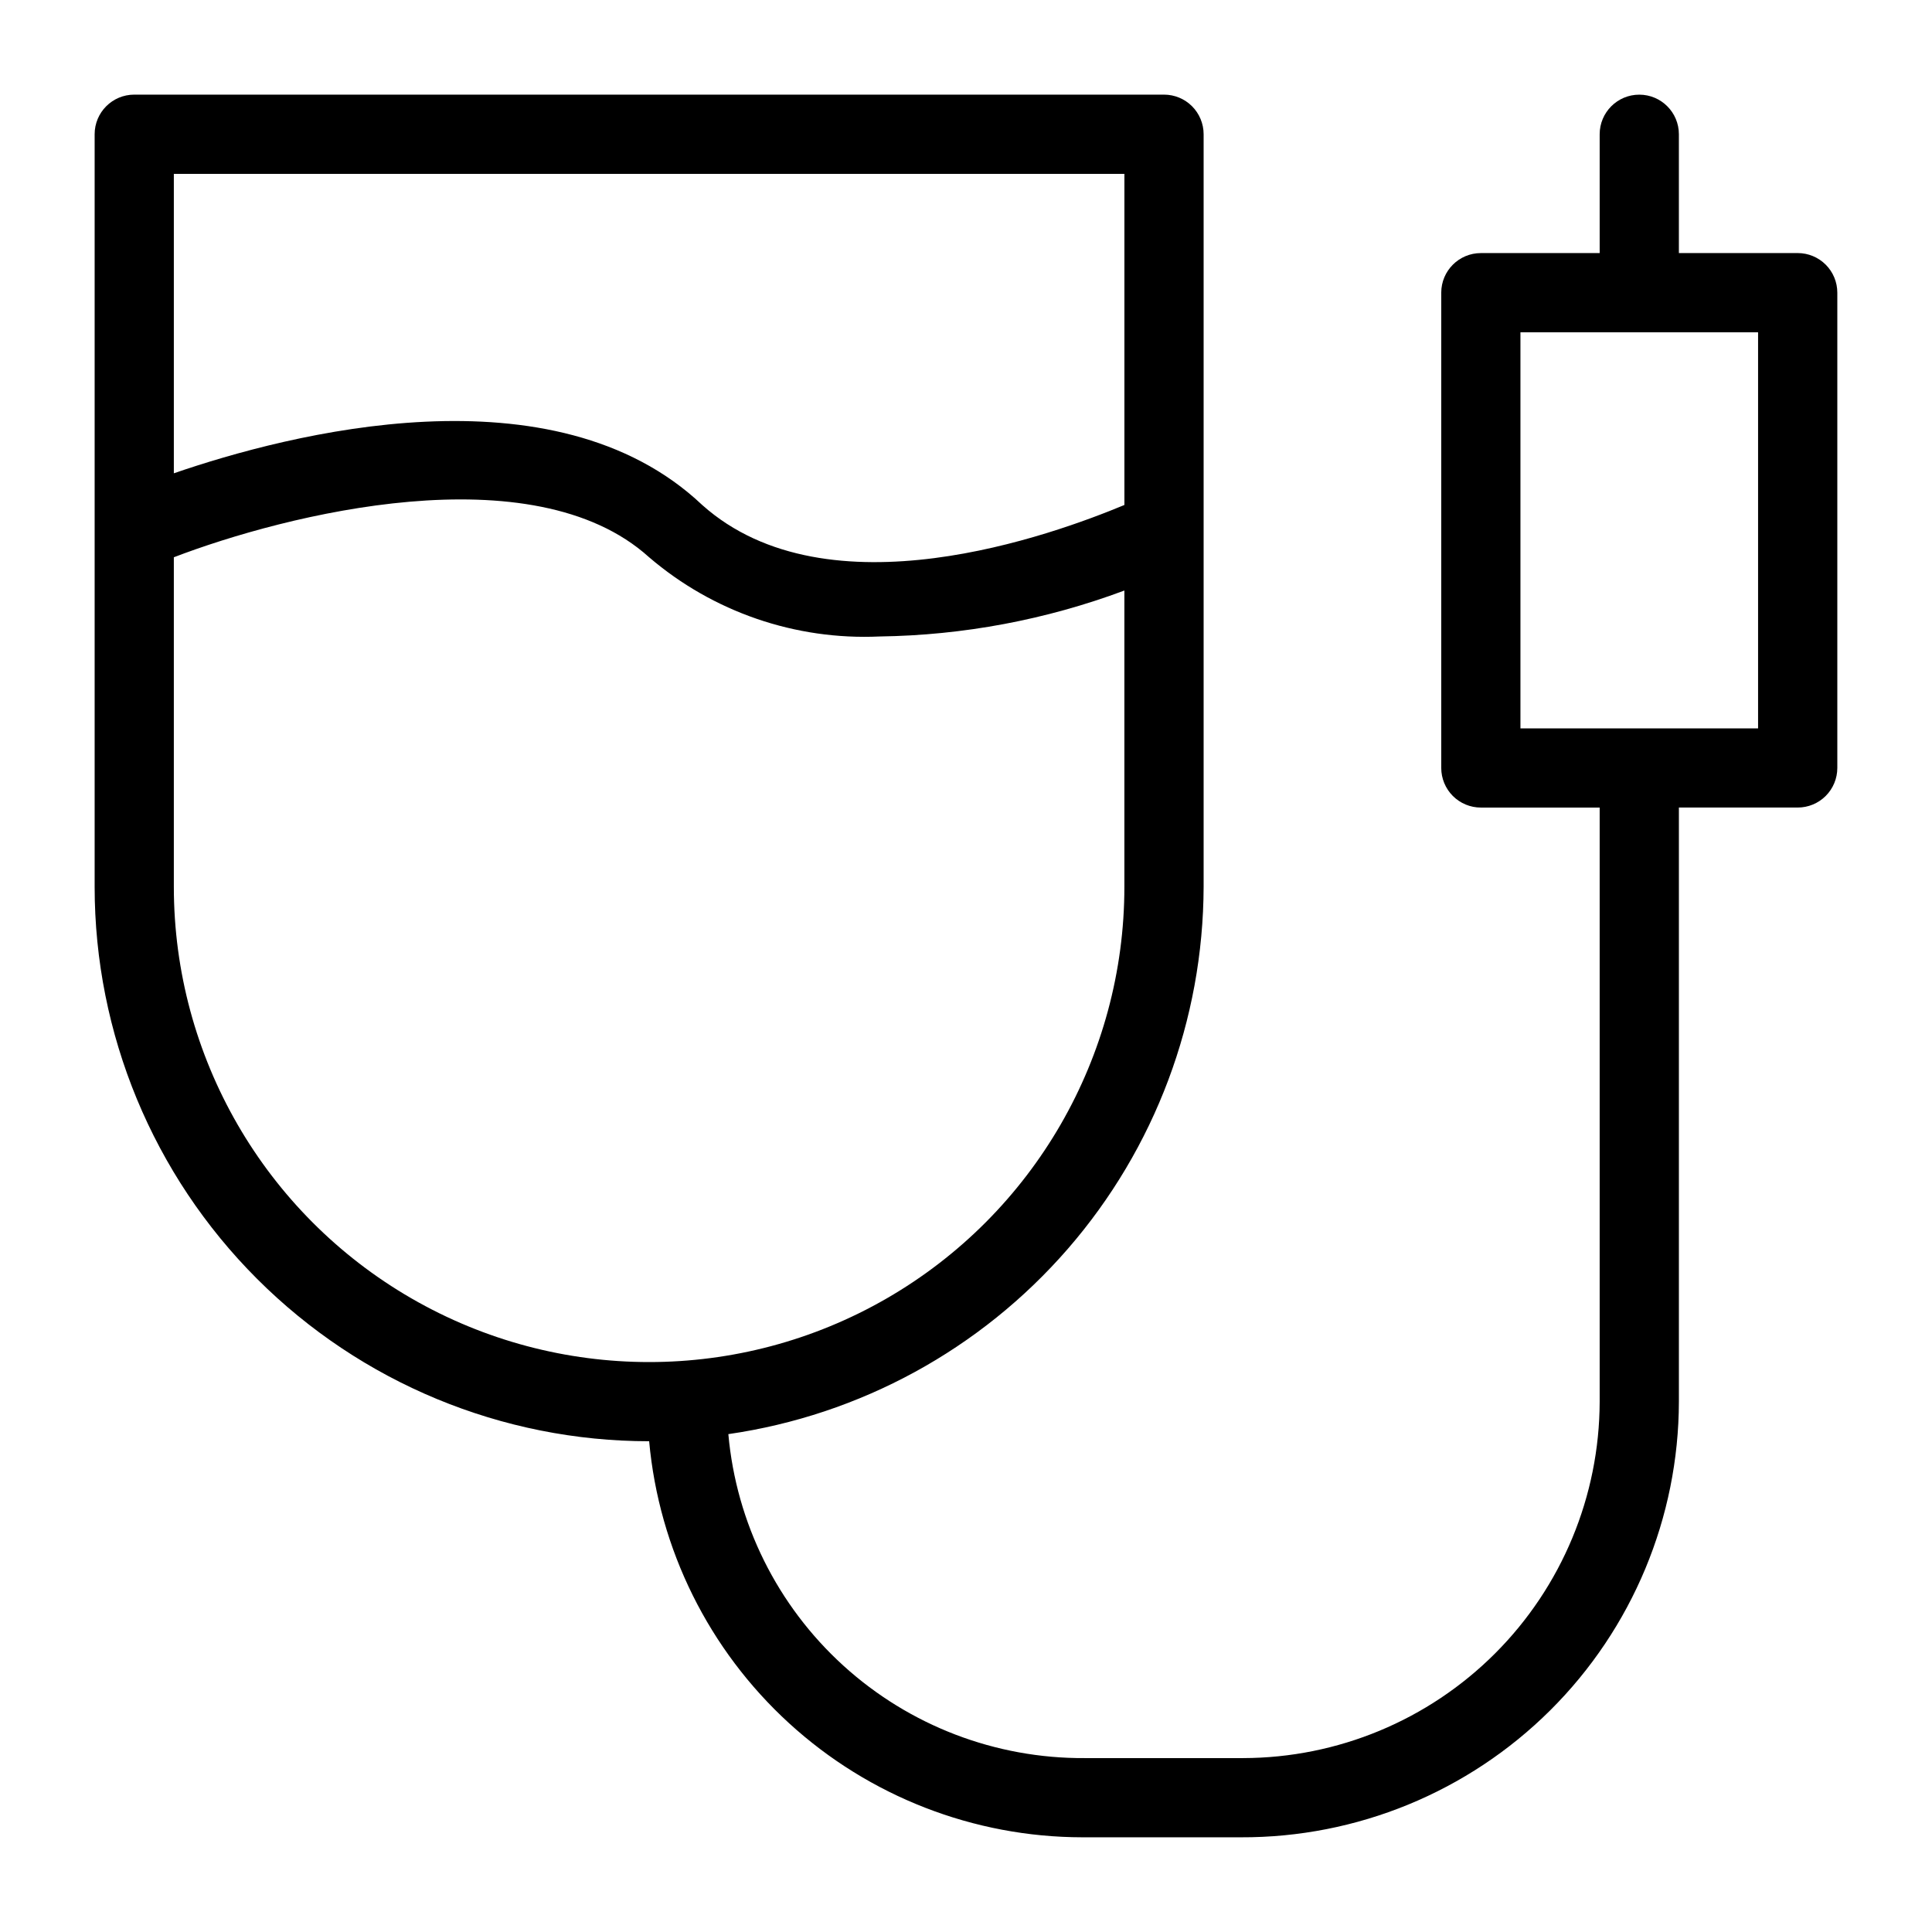 <?xml version="1.0" encoding="UTF-8"?>
<!-- The Best Svg Icon site in the world: iconSvg.co, Visit us! https://iconsvg.co -->
<svg fill="#000000" width="800px" height="800px" version="1.1" viewBox="144 144 512 512" xmlns="http://www.w3.org/2000/svg">
 <path d="m620.41 211.07h-31.488v-31.488c0-5.797-4.699-10.496-10.496-10.496-5.797 0-10.496 4.699-10.496 10.496v31.488h-31.488c-5.797 0-10.496 4.699-10.496 10.496v125.95c0 2.781 1.109 5.453 3.074 7.422 1.969 1.969 4.641 3.074 7.422 3.074h31.488v157.44-0.004c-0.055 25.039-10.023 49.035-27.727 66.738s-41.699 27.672-66.734 27.727h-41.984c-23.648 0.148-46.484-8.598-63.98-24.5-17.5-15.906-28.379-37.805-30.484-61.355 34.906-5.039 66.836-22.465 89.961-49.098 23.125-26.629 35.898-60.688 35.992-95.957v-199.43c0-2.785-1.109-5.453-3.074-7.422-1.969-1.969-4.641-3.074-7.422-3.074h-272.9c-5.797 0-10.496 4.699-10.496 10.496v199.43c0 38.973 15.48 76.348 43.039 103.9 27.559 27.559 64.934 43.039 103.91 43.039 2.613 28.66 15.84 55.309 37.082 74.727 21.238 19.414 48.965 30.199 77.742 30.234h41.984c30.715 0.113 60.211-11.996 81.988-33.652 21.773-21.66 34.043-51.09 34.098-81.805v-157.44h31.488c2.785 0 5.453-1.105 7.422-3.074s3.074-4.641 3.074-7.422v-125.95c0-2.785-1.105-5.453-3.074-7.422s-4.637-3.074-7.422-3.074zm-178.43-20.992v87.746c-18.684 7.766-78.512 29.809-111.89 0-39.258-37.156-109.58-18.891-140.02-8.395v-79.352zm-251.91 188.93v-87.328c29.598-11.336 95.094-27.918 125.95 0 16.953 14.512 38.797 22.016 61.086 20.992 22.16-0.305 44.102-4.422 64.867-12.176v78.512c0 44.996-24.008 86.578-62.977 109.08-38.973 22.496-86.984 22.496-125.95 0-38.969-22.5-62.977-64.082-62.977-109.08zm419.84-41.984h-62.977v-104.96h62.977z"/>
</svg>